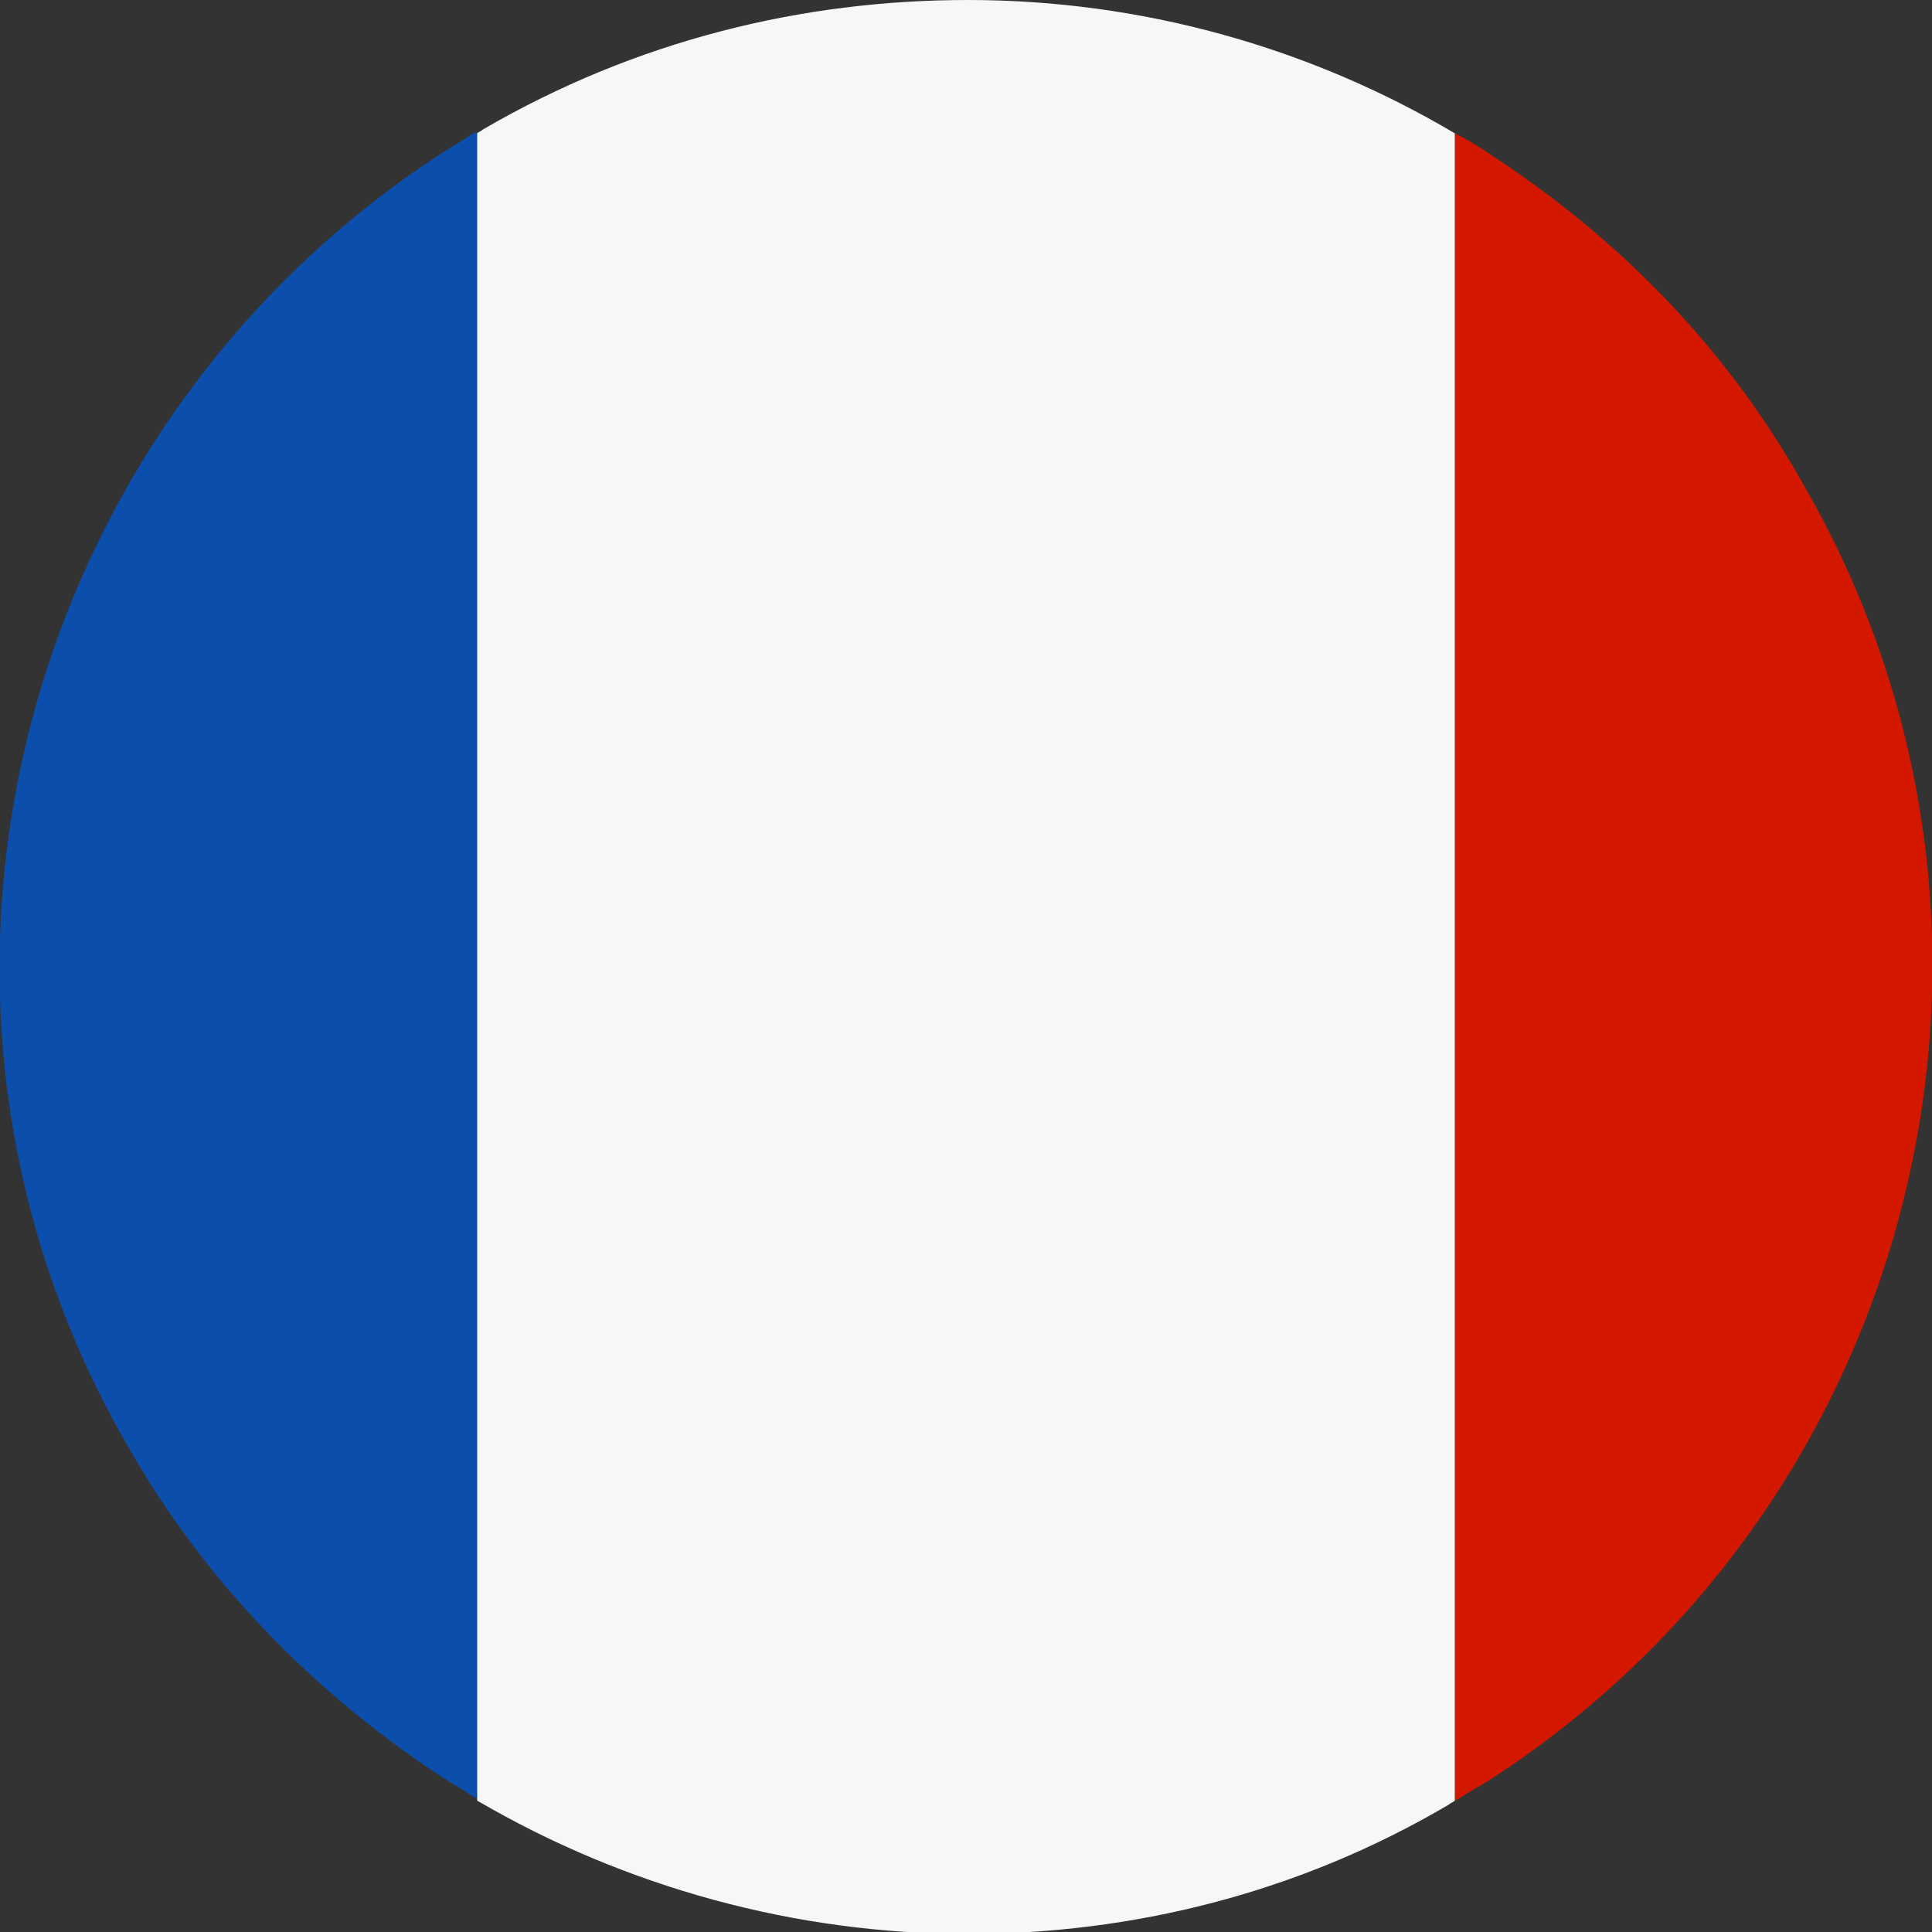 <?xml version="1.0" encoding="utf-8"?>
<!-- Generator: Adobe Illustrator 23.0.1, SVG Export Plug-In . SVG Version: 6.00 Build 0)  -->
<svg version="1.1" id="Laag_2" xmlns="http://www.w3.org/2000/svg" xmlns:xlink="http://www.w3.org/1999/xlink" x="0px" y="0px"
	 viewBox="0 0 100 100" style="enable-background:new 0 0 100 100;" xml:space="preserve">
<rect x="0" y="0" width="100" height="100" fill="#333333" stroke="none"/>
<style type="text/css">
	.st0{fill:url(#SVGID_1_);}
	.st1{fill:#D41800;}
	.st2{fill:#F7F7F7;}
</style>
<g id="France_flag_1_">
	<g>
		<linearGradient id="SVGID_1_" gradientUnits="userSpaceOnUse" x1="-26.042" y1="49.982" x2="24.661" y2="49.982">
			<stop  offset="0" style="stop-color:#0B4EAB"/>
			<stop  offset="1" style="stop-color:#0B4EAB"/>
		</linearGradient>
		<path class="st0" d="M24.5,6.9c-0.6,0.4-1.3,0.8-1.9,1.2C0.6,22.6-6.7,52,6.7,75c4,7,9.6,12.6,15.9,16.8c0.6,0.4,1.3,0.8,1.9,1.2
			c0.1,0,0.1,0.1,0.2,0.1V6.8C24.6,6.9,24.5,6.9,24.5,6.9z"/>
		<path class="st1" d="M77.3,8.1c-0.6-0.4-1.2-0.8-1.8-1.1c-0.1,0-0.1-0.1-0.2-0.1v86.3c0.1,0,0.1-0.1,0.2-0.1
			c0.6-0.4,1.2-0.7,1.8-1.1c22.1-14.4,29.4-43.9,16-67C89.3,17.9,83.7,12.3,77.3,8.1z"/>
		<path class="st2" d="M50.1,0c-8.6,0-17.2,2.1-25.1,6.7c-0.1,0.1-0.2,0.1-0.3,0.2v86.3c7.7,4.5,16.5,6.9,25.4,6.9
			c8.5,0,17.1-2.1,24.9-6.7c0.1-0.1,0.2-0.1,0.3-0.2V6.9C67.7,2.4,59,0,50.1,0z"/>
	</g>
</g>
</svg>
